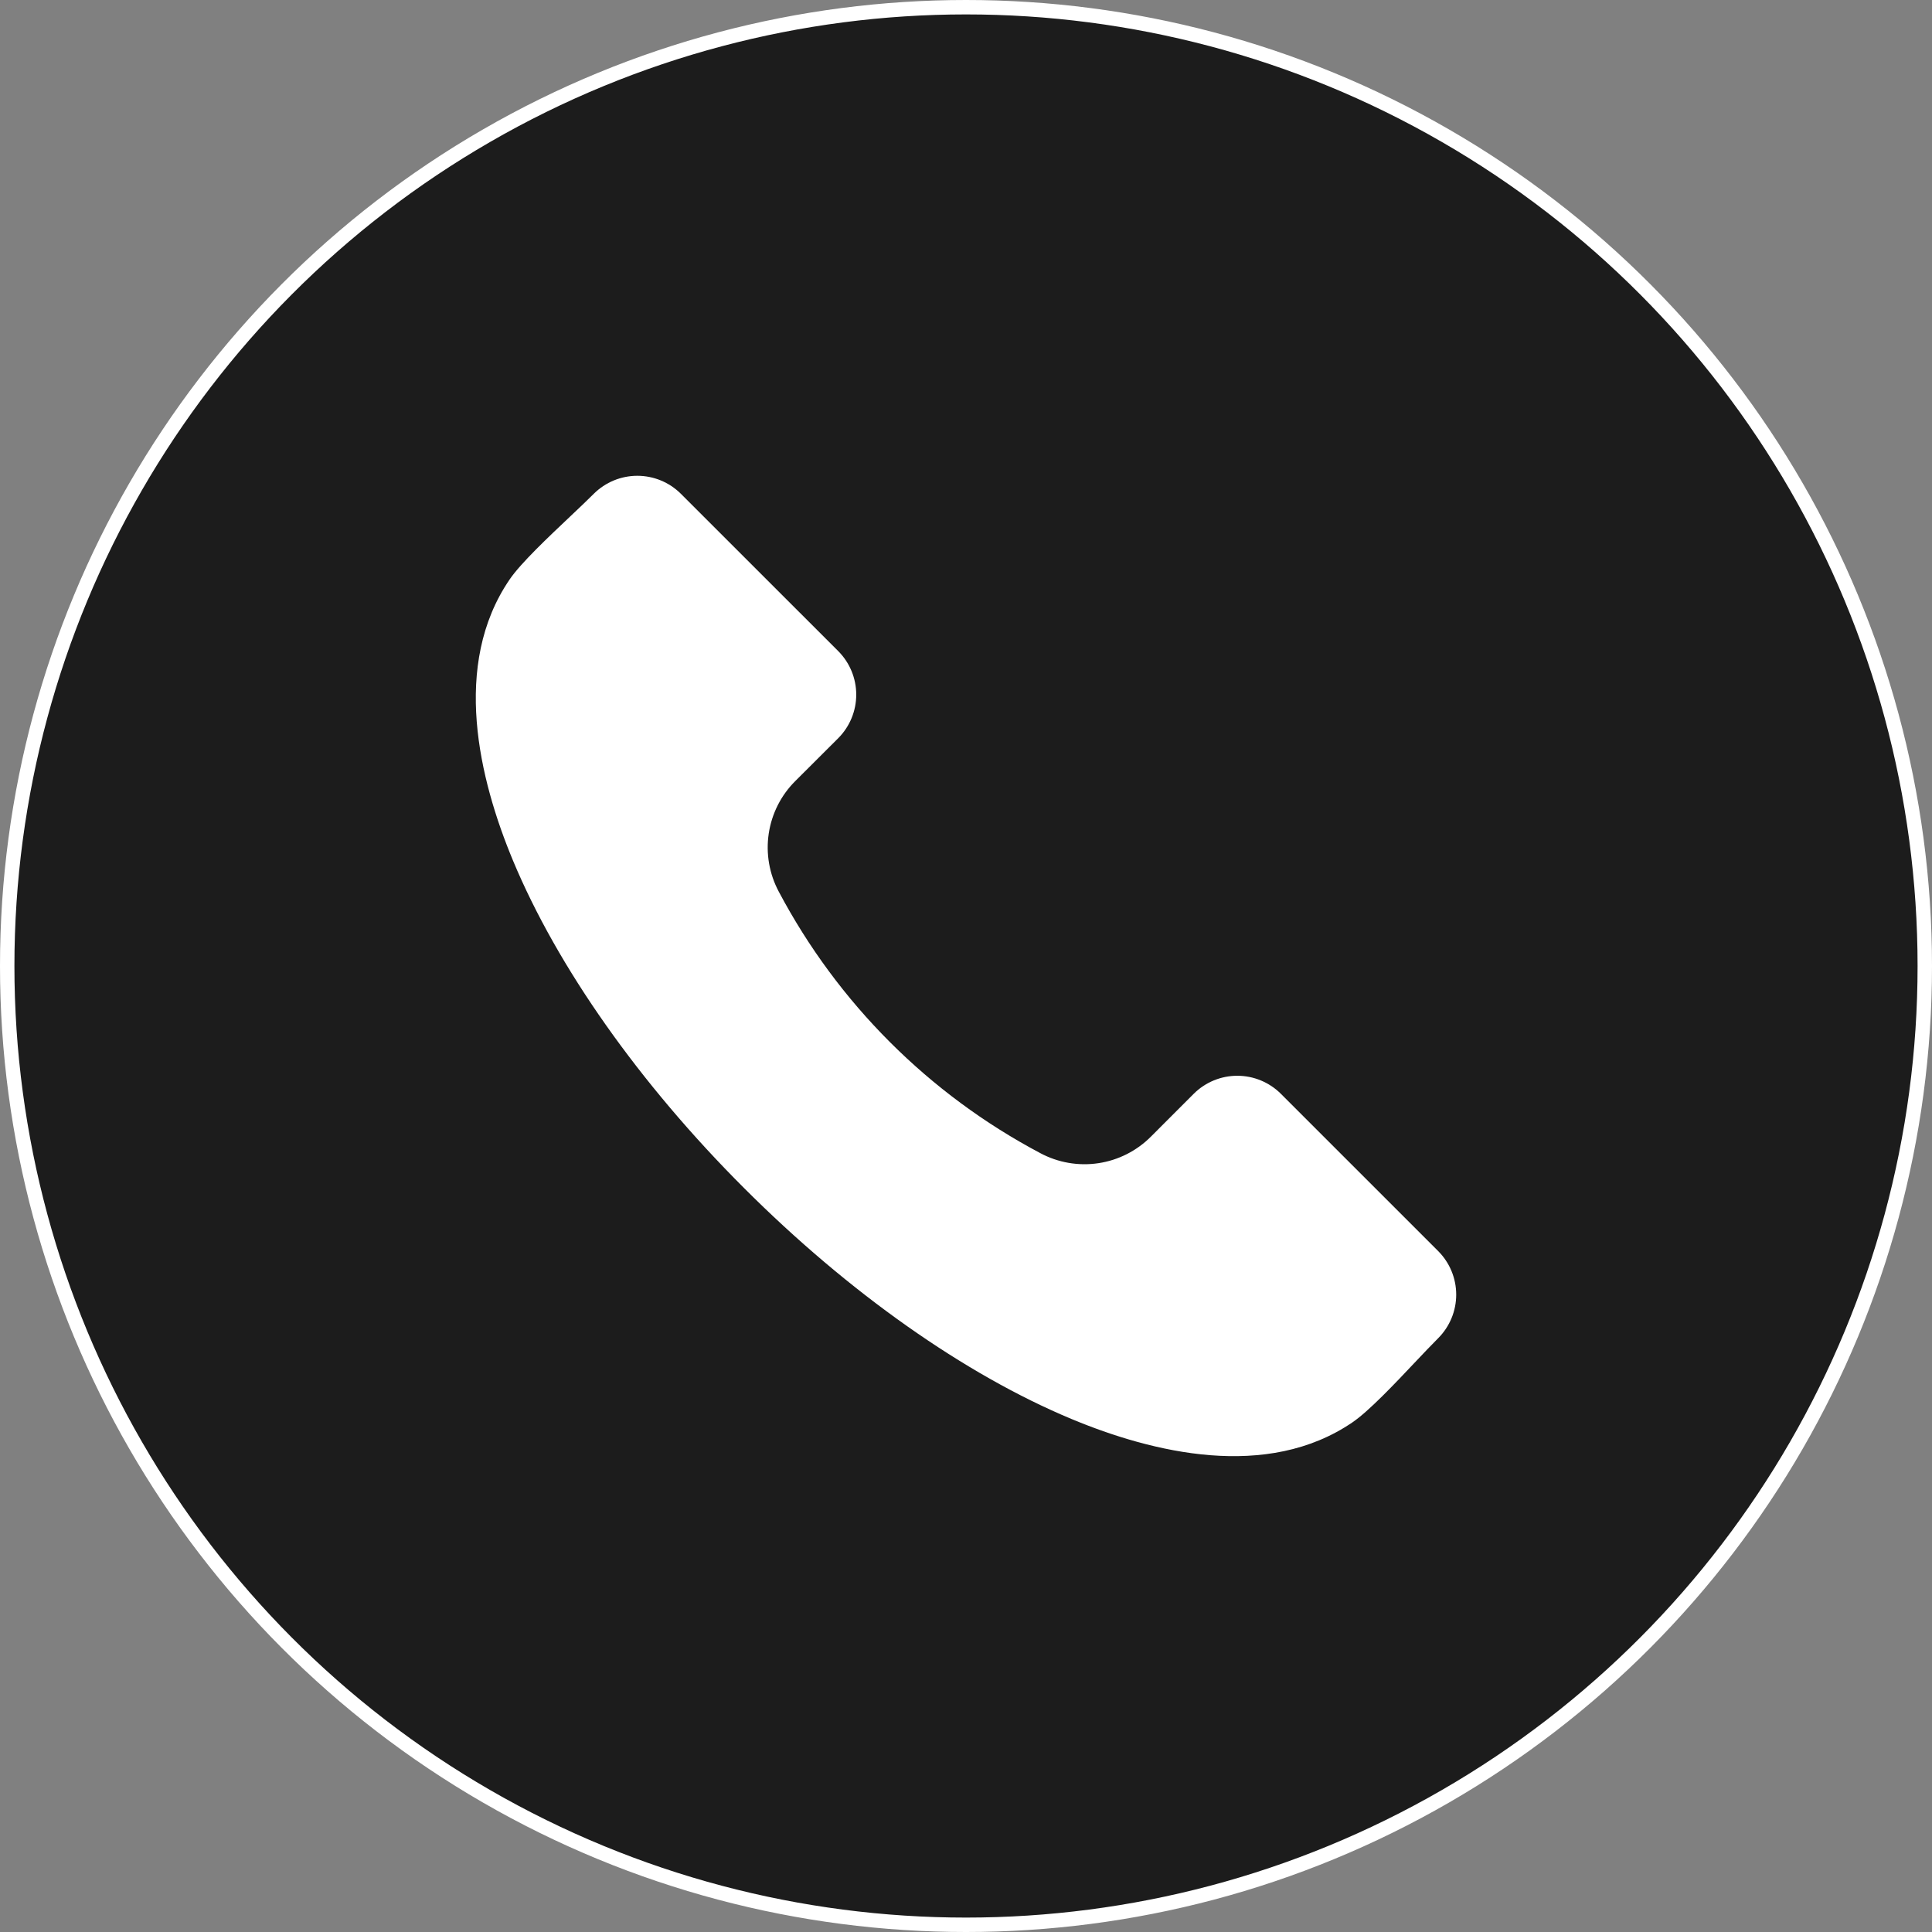 <?xml version="1.0" encoding="UTF-8"?> <svg xmlns="http://www.w3.org/2000/svg" width="134" height="134" viewBox="0 0 134 134" fill="none"><rect x="0" y="0" width="134" height="134" fill="#808080" stroke="none"/><circle cx="67" cy="67" r="66.5" fill="#1C1C1C" stroke="white"></circle><path fill-rule="evenodd" clip-rule="evenodd" d="M99.755 92.81C99.304 93.26 98.759 93.835 98.182 94.444C96.741 95.973 94.941 97.874 93.813 98.645C87.878 102.7 79.938 100.76 74.321 98.42C66.912 95.333 58.846 89.642 51.603 82.398C44.353 75.154 38.664 67.085 35.577 59.68C33.239 54.063 31.294 46.121 35.351 40.184C36.121 39.055 38.026 37.258 39.553 35.815C40.164 35.239 40.735 34.696 41.187 34.245C41.988 33.448 43.073 33 44.204 33C45.335 33 46.42 33.448 47.221 34.245L58.142 45.163C58.939 45.964 59.387 47.049 59.387 48.179C59.387 49.31 58.939 50.395 58.142 51.196L55.167 54.165C54.173 55.151 53.525 56.432 53.318 57.816C53.111 59.201 53.357 60.615 54.018 61.849C58.11 69.572 64.427 75.888 72.15 79.978C73.384 80.639 74.798 80.885 76.182 80.677C77.566 80.47 78.846 79.821 79.832 78.828L82.799 75.859C83.601 75.061 84.686 74.613 85.817 74.613C86.948 74.613 88.032 75.061 88.834 75.859L99.755 86.778C100.552 87.579 101 88.663 101 89.794C101 90.924 100.552 92.008 99.755 92.81Z" fill="white"></path></svg> 